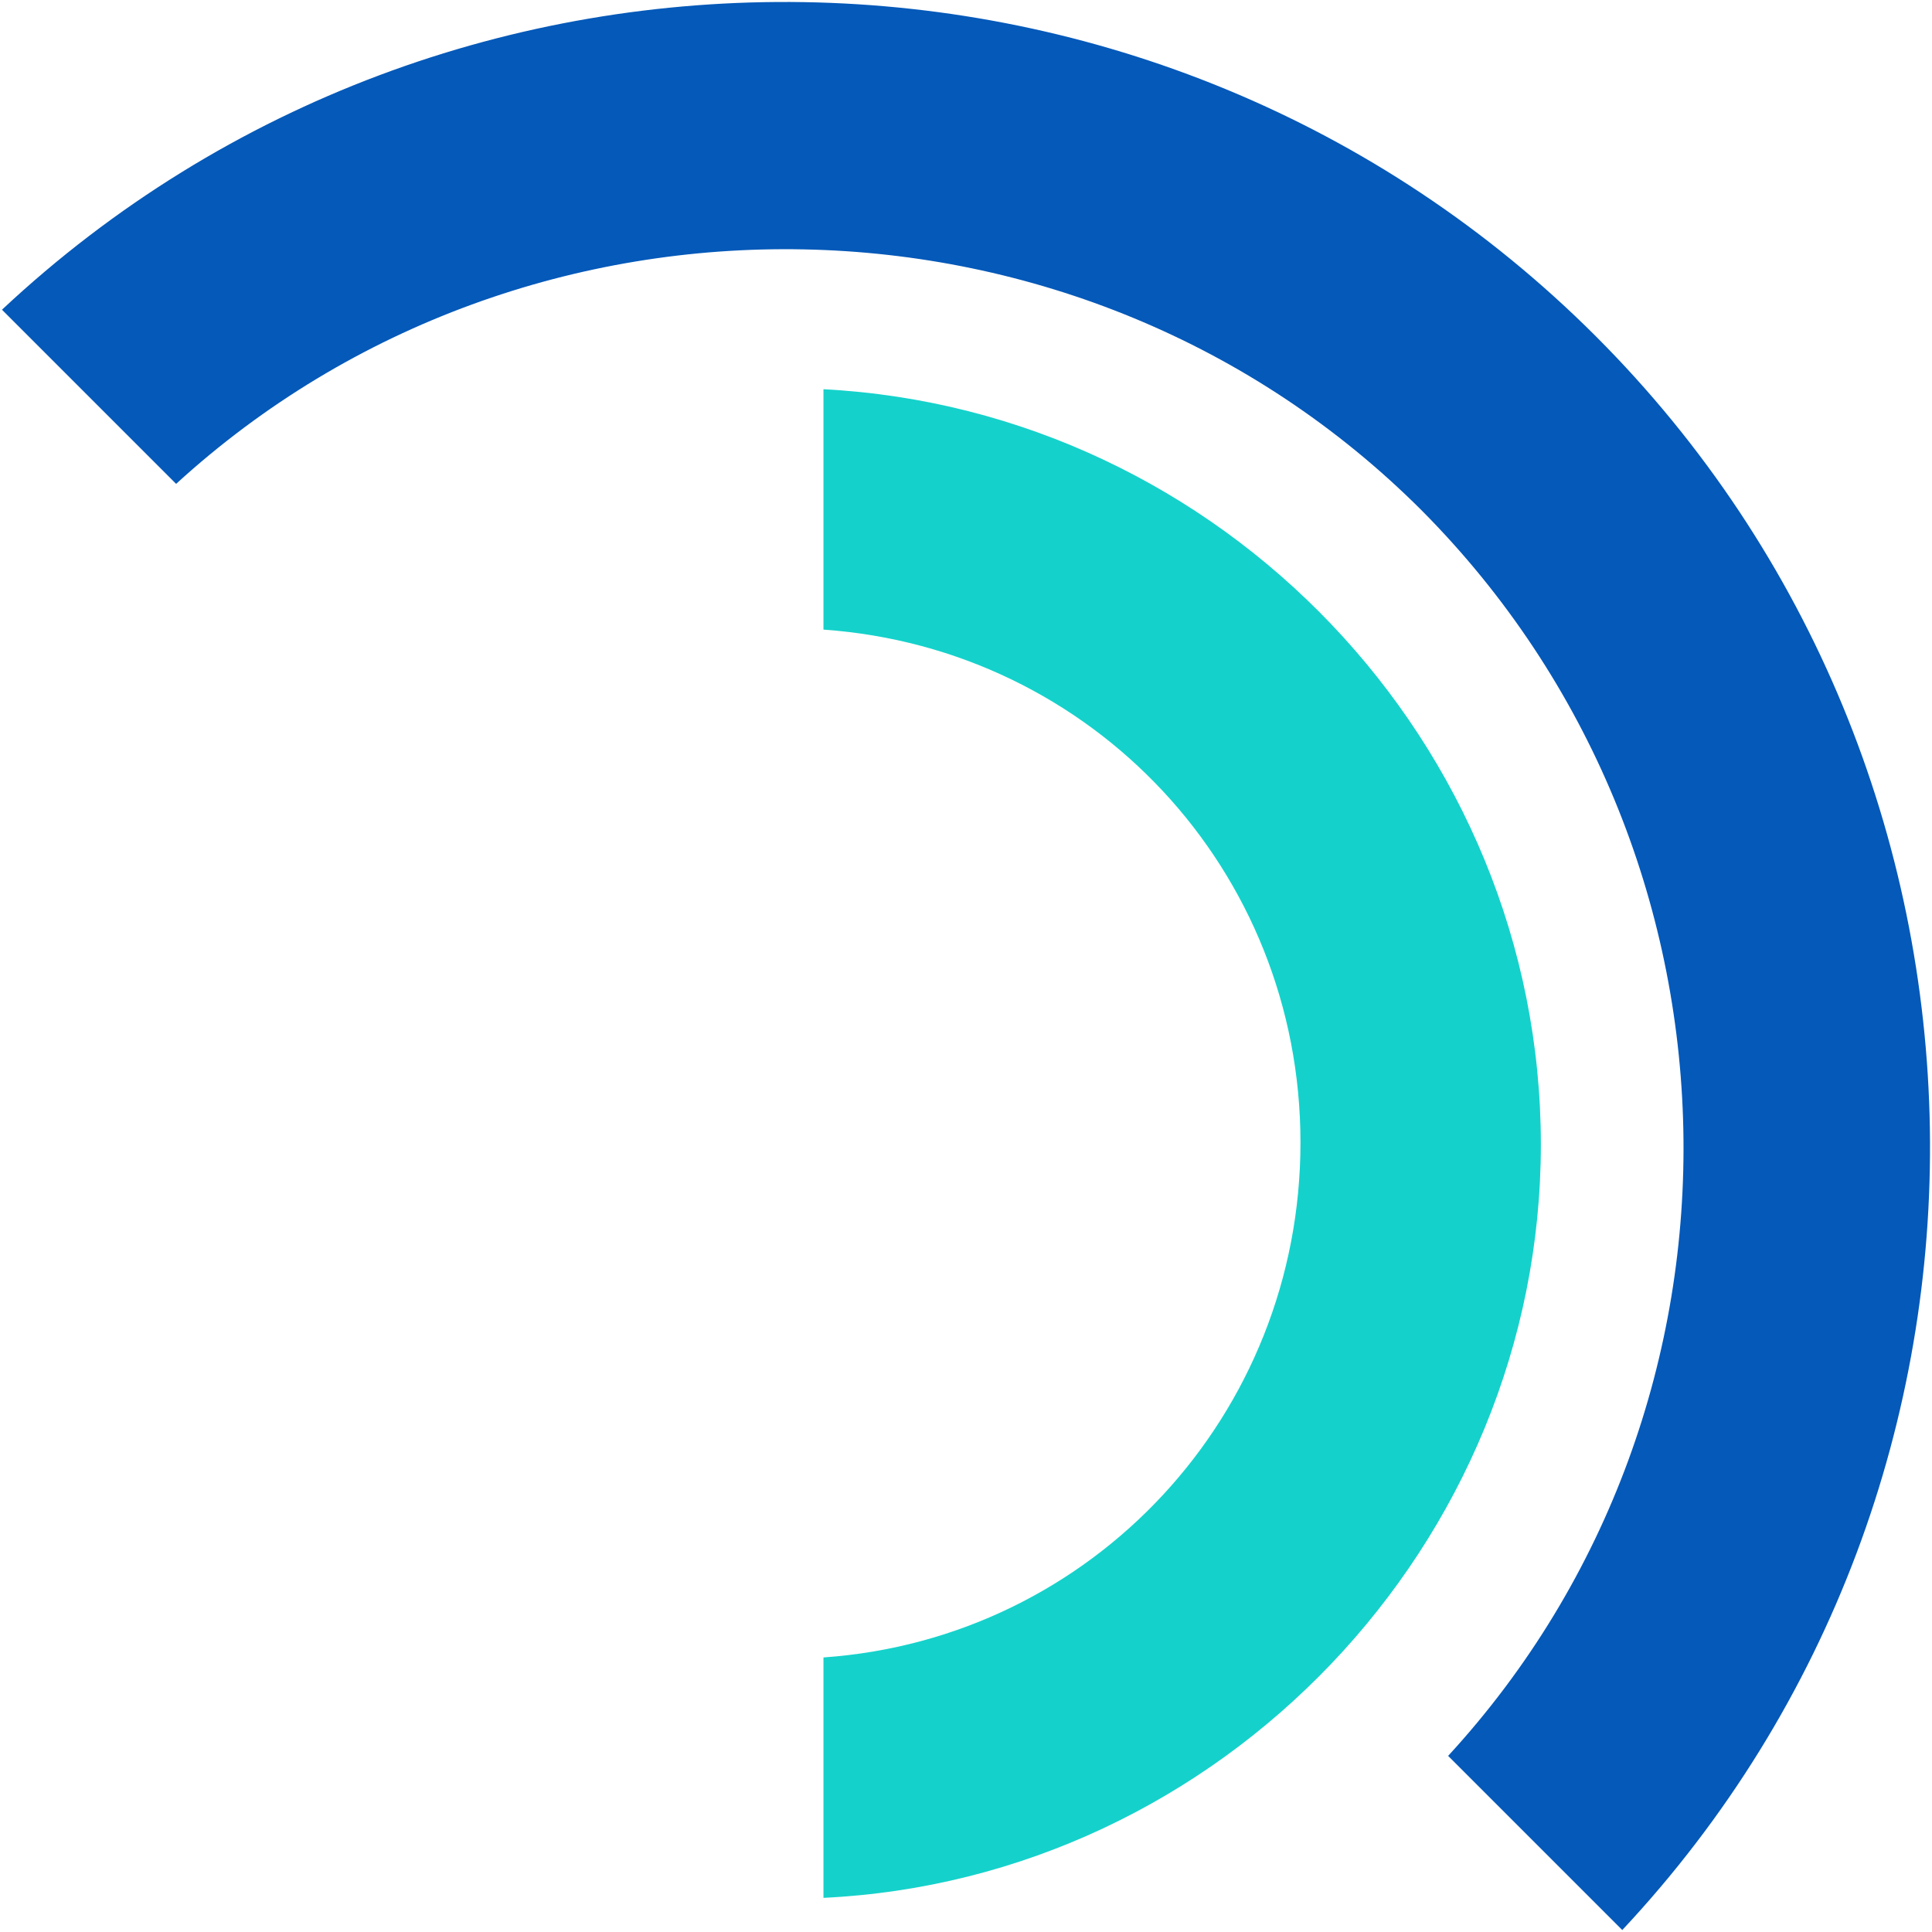 <?xml version="1.0" encoding="UTF-8"?>
<svg xmlns="http://www.w3.org/2000/svg" width="492" height="492" viewBox="0 0 492 492" fill="none">
  <path d="M413.127 491.497L368.779 447.15C451.208 357.491 448.315 216.736 362.031 129.969C275.746 43.685 134.509 41.275 44.85 123.221L0.503 78.874C114.746 -28.139 295.51 -25.246 406.378 85.622C517.247 196.491 520.139 377.255 413.127 491.497Z" fill="#0459B9"></path>
  <path d="M392.394 291.451C392.394 393.161 310.93 478.482 209.702 483.302V422.083C278.151 417.263 331.176 360.383 331.176 290.969C331.176 221.556 278.151 165.157 209.702 160.337V99.118C310.93 104.421 392.394 189.259 392.394 291.451Z" fill="#14D2CB"></path>
</svg>
